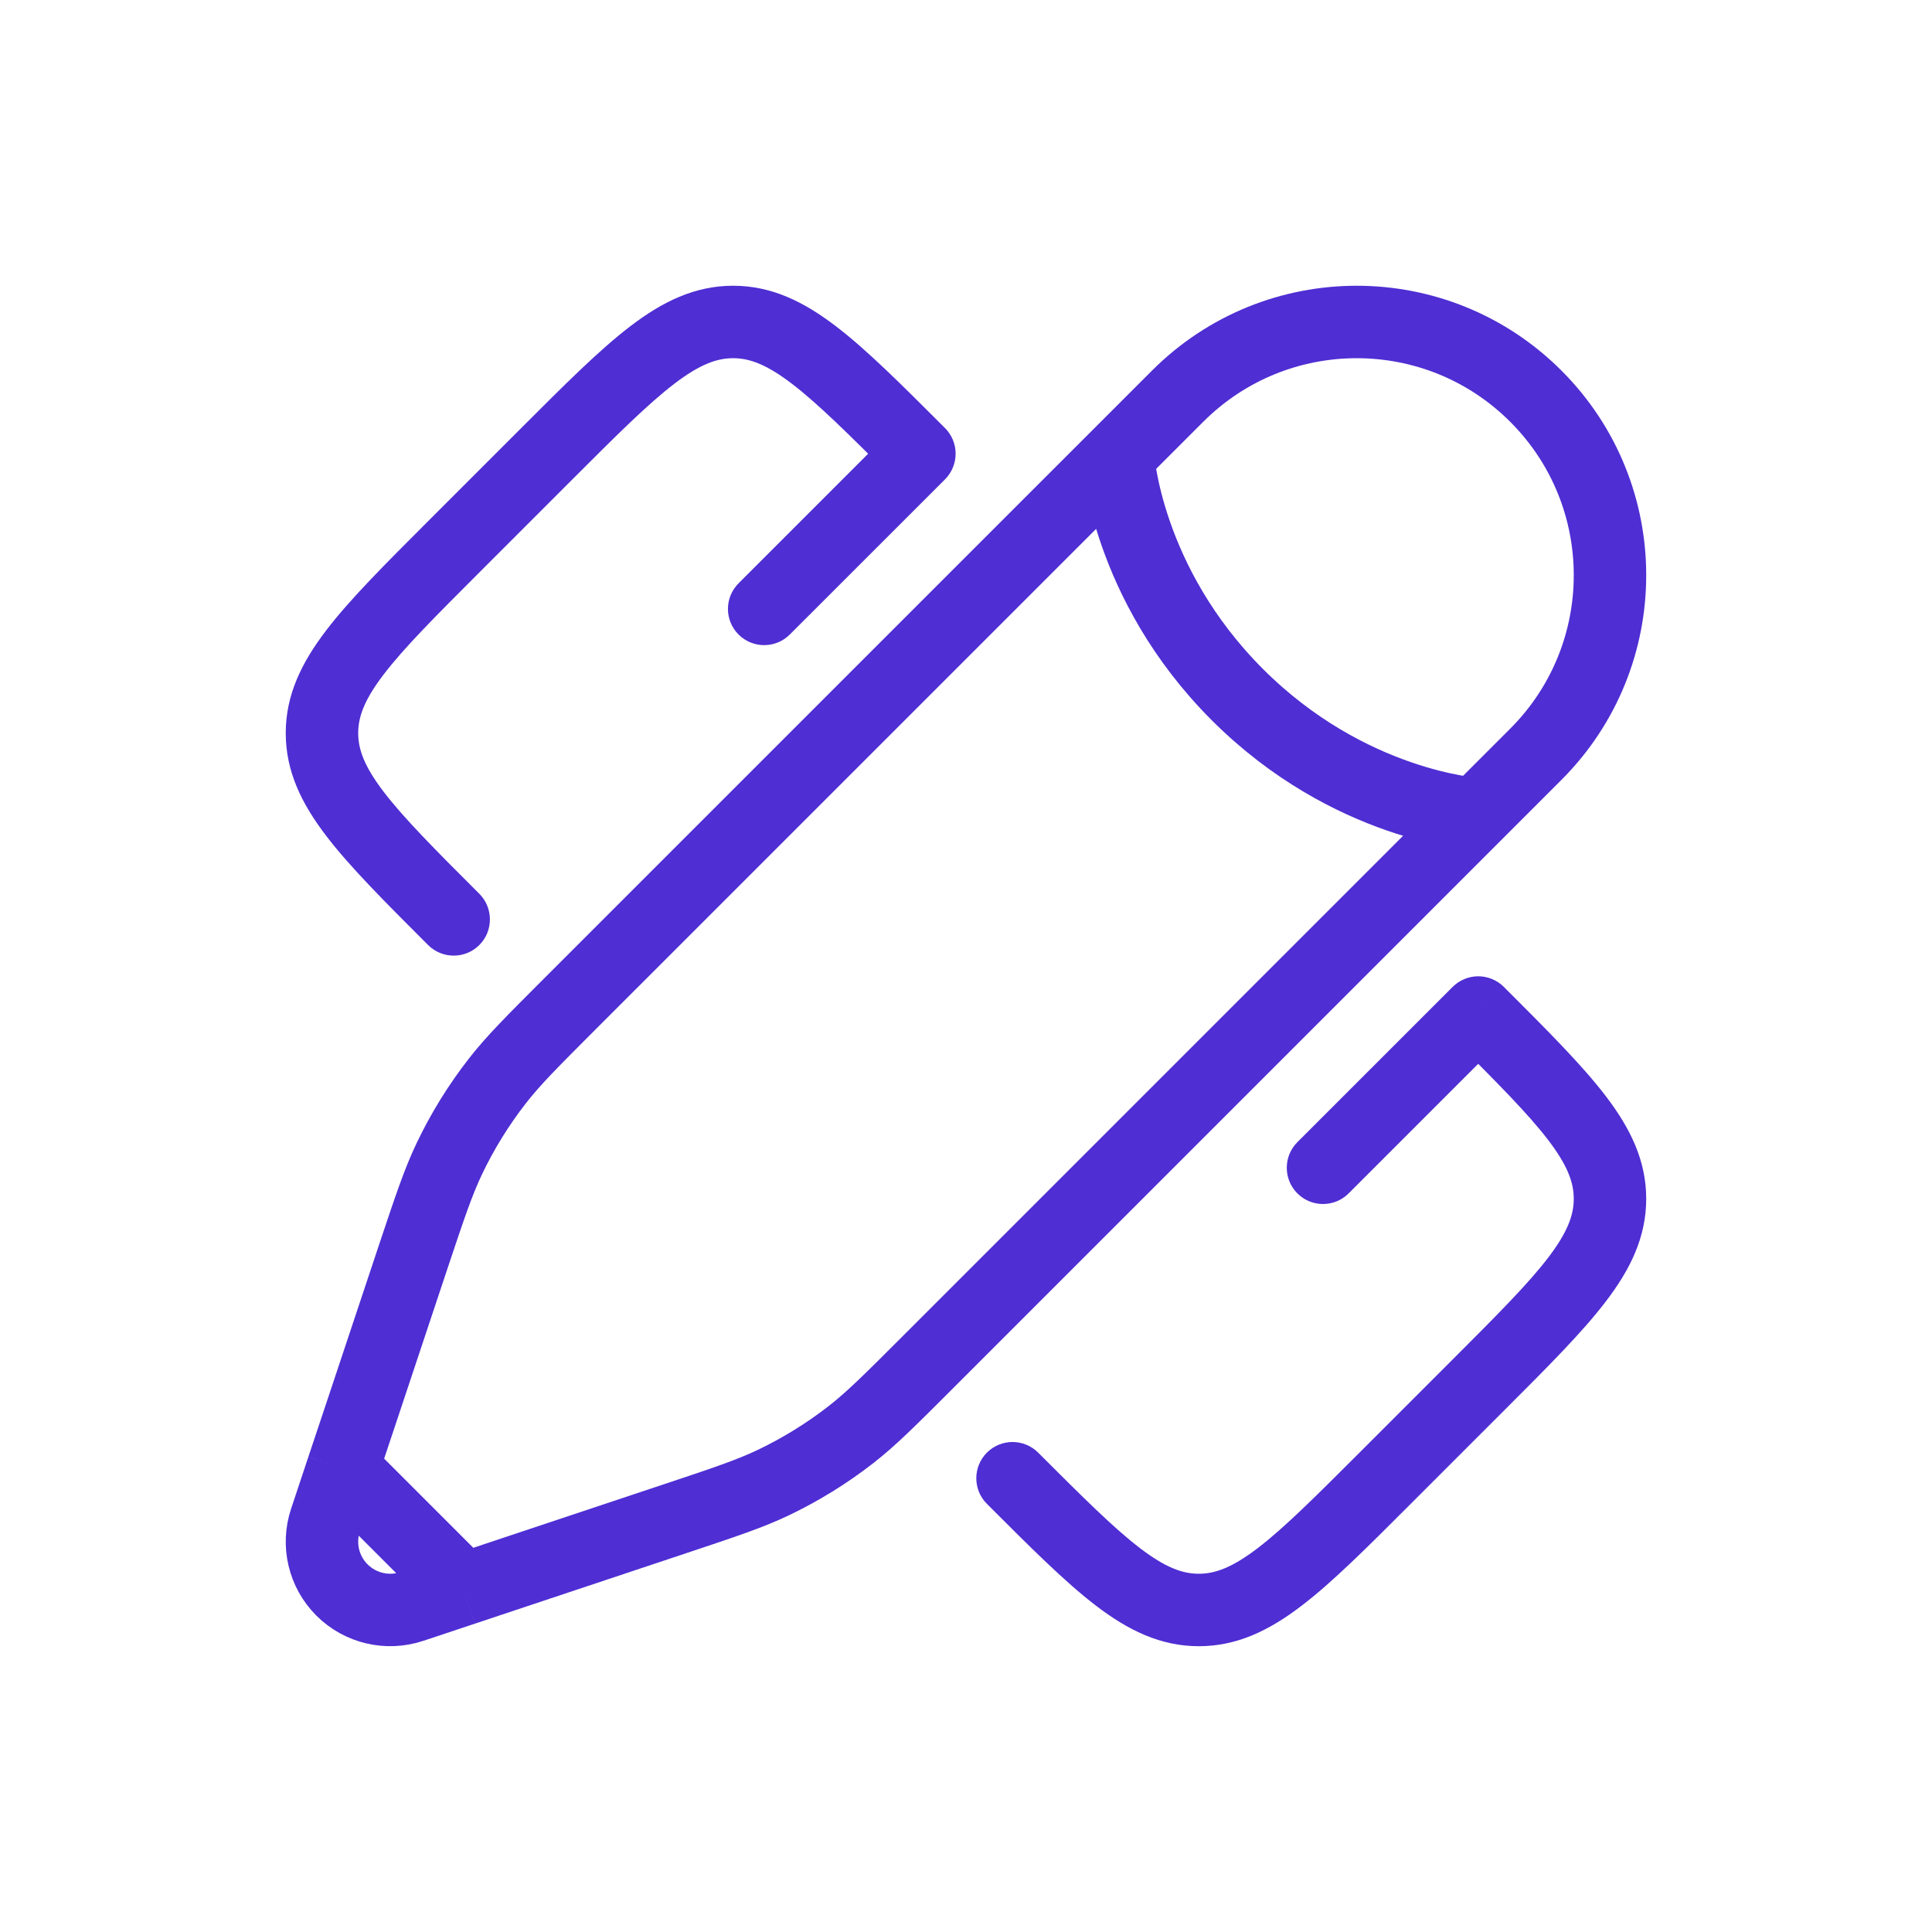 <svg width="40" height="40" viewBox="0 0 40 40" fill="none" xmlns="http://www.w3.org/2000/svg">
<path d="M21.494 30.075C21.201 29.782 20.726 29.782 20.433 30.075C20.14 30.368 20.14 30.843 20.433 31.136L21.494 30.075ZM28.677 30.605L29.207 31.136L28.677 30.605ZM9.393 11.322L9.924 11.852L9.924 11.852L9.393 11.322ZM8.863 19.566C9.156 19.858 9.631 19.858 9.924 19.566C10.216 19.273 10.216 18.798 9.924 18.505L8.863 19.566ZM19.035 9.393L19.566 9.924C19.706 9.783 19.785 9.592 19.785 9.393C19.785 9.194 19.706 9.004 19.566 8.863L19.035 9.393ZM11.322 9.393L10.791 8.863V8.863L11.322 9.393ZM30.605 20.963L31.136 20.433C30.995 20.293 30.804 20.213 30.605 20.213C30.407 20.213 30.216 20.293 30.075 20.433L30.605 20.963ZM30.605 28.677L30.075 28.147L30.605 28.677ZM15.291 12.077C14.998 12.37 14.998 12.845 15.291 13.137C15.584 13.43 16.059 13.43 16.352 13.137L15.291 12.077ZM26.861 23.647C26.568 23.94 26.568 24.415 26.861 24.708C27.154 25.001 27.629 25.001 27.922 24.708L26.861 23.647ZM10.791 8.863L8.863 10.791L9.924 11.852L11.852 9.924L10.791 8.863ZM29.207 31.136L31.136 29.207L30.075 28.147L28.147 30.075L29.207 31.136ZM20.433 31.136C21.327 32.03 22.05 32.755 22.695 33.247C23.358 33.753 24.026 34.083 24.82 34.083V32.583C24.485 32.583 24.134 32.458 23.605 32.055C23.059 31.638 22.418 30.999 21.494 30.075L20.433 31.136ZM28.147 30.075C27.223 30.999 26.582 31.638 26.036 32.055C25.507 32.458 25.155 32.583 24.82 32.583V34.083C25.615 34.083 26.283 33.753 26.945 33.247C27.591 32.755 28.313 32.03 29.207 31.136L28.147 30.075ZM8.863 10.791C7.969 11.685 7.244 12.408 6.752 13.053C6.246 13.716 5.916 14.384 5.916 15.178H7.416C7.416 14.844 7.54 14.492 7.944 13.963C8.361 13.417 8.999 12.776 9.924 11.852L8.863 10.791ZM9.924 18.505C8.999 17.581 8.361 16.94 7.944 16.394C7.54 15.865 7.416 15.513 7.416 15.178H5.916C5.916 15.973 6.246 16.641 6.752 17.303C7.244 17.949 7.969 18.671 8.863 19.566L9.924 18.505ZM19.566 8.863C18.671 7.969 17.949 7.244 17.303 6.752C16.641 6.246 15.973 5.916 15.178 5.916V7.416C15.513 7.416 15.865 7.54 16.394 7.944C16.94 8.361 17.581 8.999 18.505 9.924L19.566 8.863ZM11.852 9.924C12.776 8.999 13.417 8.361 13.963 7.944C14.492 7.54 14.844 7.416 15.178 7.416V5.916C14.384 5.916 13.716 6.246 13.053 6.752C12.408 7.244 11.685 7.969 10.791 8.863L11.852 9.924ZM30.075 21.494C30.999 22.418 31.638 23.059 32.055 23.605C32.458 24.134 32.583 24.485 32.583 24.82H34.083C34.083 24.026 33.753 23.358 33.247 22.695C32.755 22.05 32.03 21.327 31.136 20.433L30.075 21.494ZM31.136 29.207C32.03 28.313 32.755 27.591 33.247 26.945C33.753 26.283 34.083 25.615 34.083 24.82H32.583C32.583 25.155 32.458 25.507 32.055 26.036C31.638 26.582 30.999 27.223 30.075 28.147L31.136 29.207ZM18.505 8.863L15.291 12.077L16.352 13.137L19.566 9.924L18.505 8.863ZM30.075 20.433L26.861 23.647L27.922 24.708L31.136 21.494L30.075 20.433Z" fill="#4F2ED3"/>
<path d="M23.146 9.438L24.382 8.202C26.43 6.154 29.749 6.154 31.797 8.202C33.845 10.249 33.845 13.569 31.797 15.617L30.561 16.853M23.146 9.438C23.146 9.438 23.301 12.064 25.618 14.381C27.935 16.698 30.561 16.853 30.561 16.853M23.146 9.438L11.784 20.799C11.015 21.569 10.63 21.953 10.299 22.378C9.909 22.878 9.574 23.42 9.301 23.993C9.07 24.478 8.898 24.995 8.553 26.027L7.452 29.333L7.095 30.402M30.561 16.853L19.2 28.214C18.43 28.984 18.045 29.369 17.621 29.7C17.12 30.09 16.579 30.424 16.006 30.698C15.52 30.929 15.004 31.101 13.972 31.445L10.666 32.547L9.597 32.904M9.597 32.904L8.527 33.26C8.019 33.429 7.459 33.297 7.08 32.919C6.701 32.54 6.569 31.98 6.739 31.472L7.095 30.402M9.597 32.904L7.095 30.402" stroke="#4F2ED3" stroke-width="1.5"/>
</svg>

